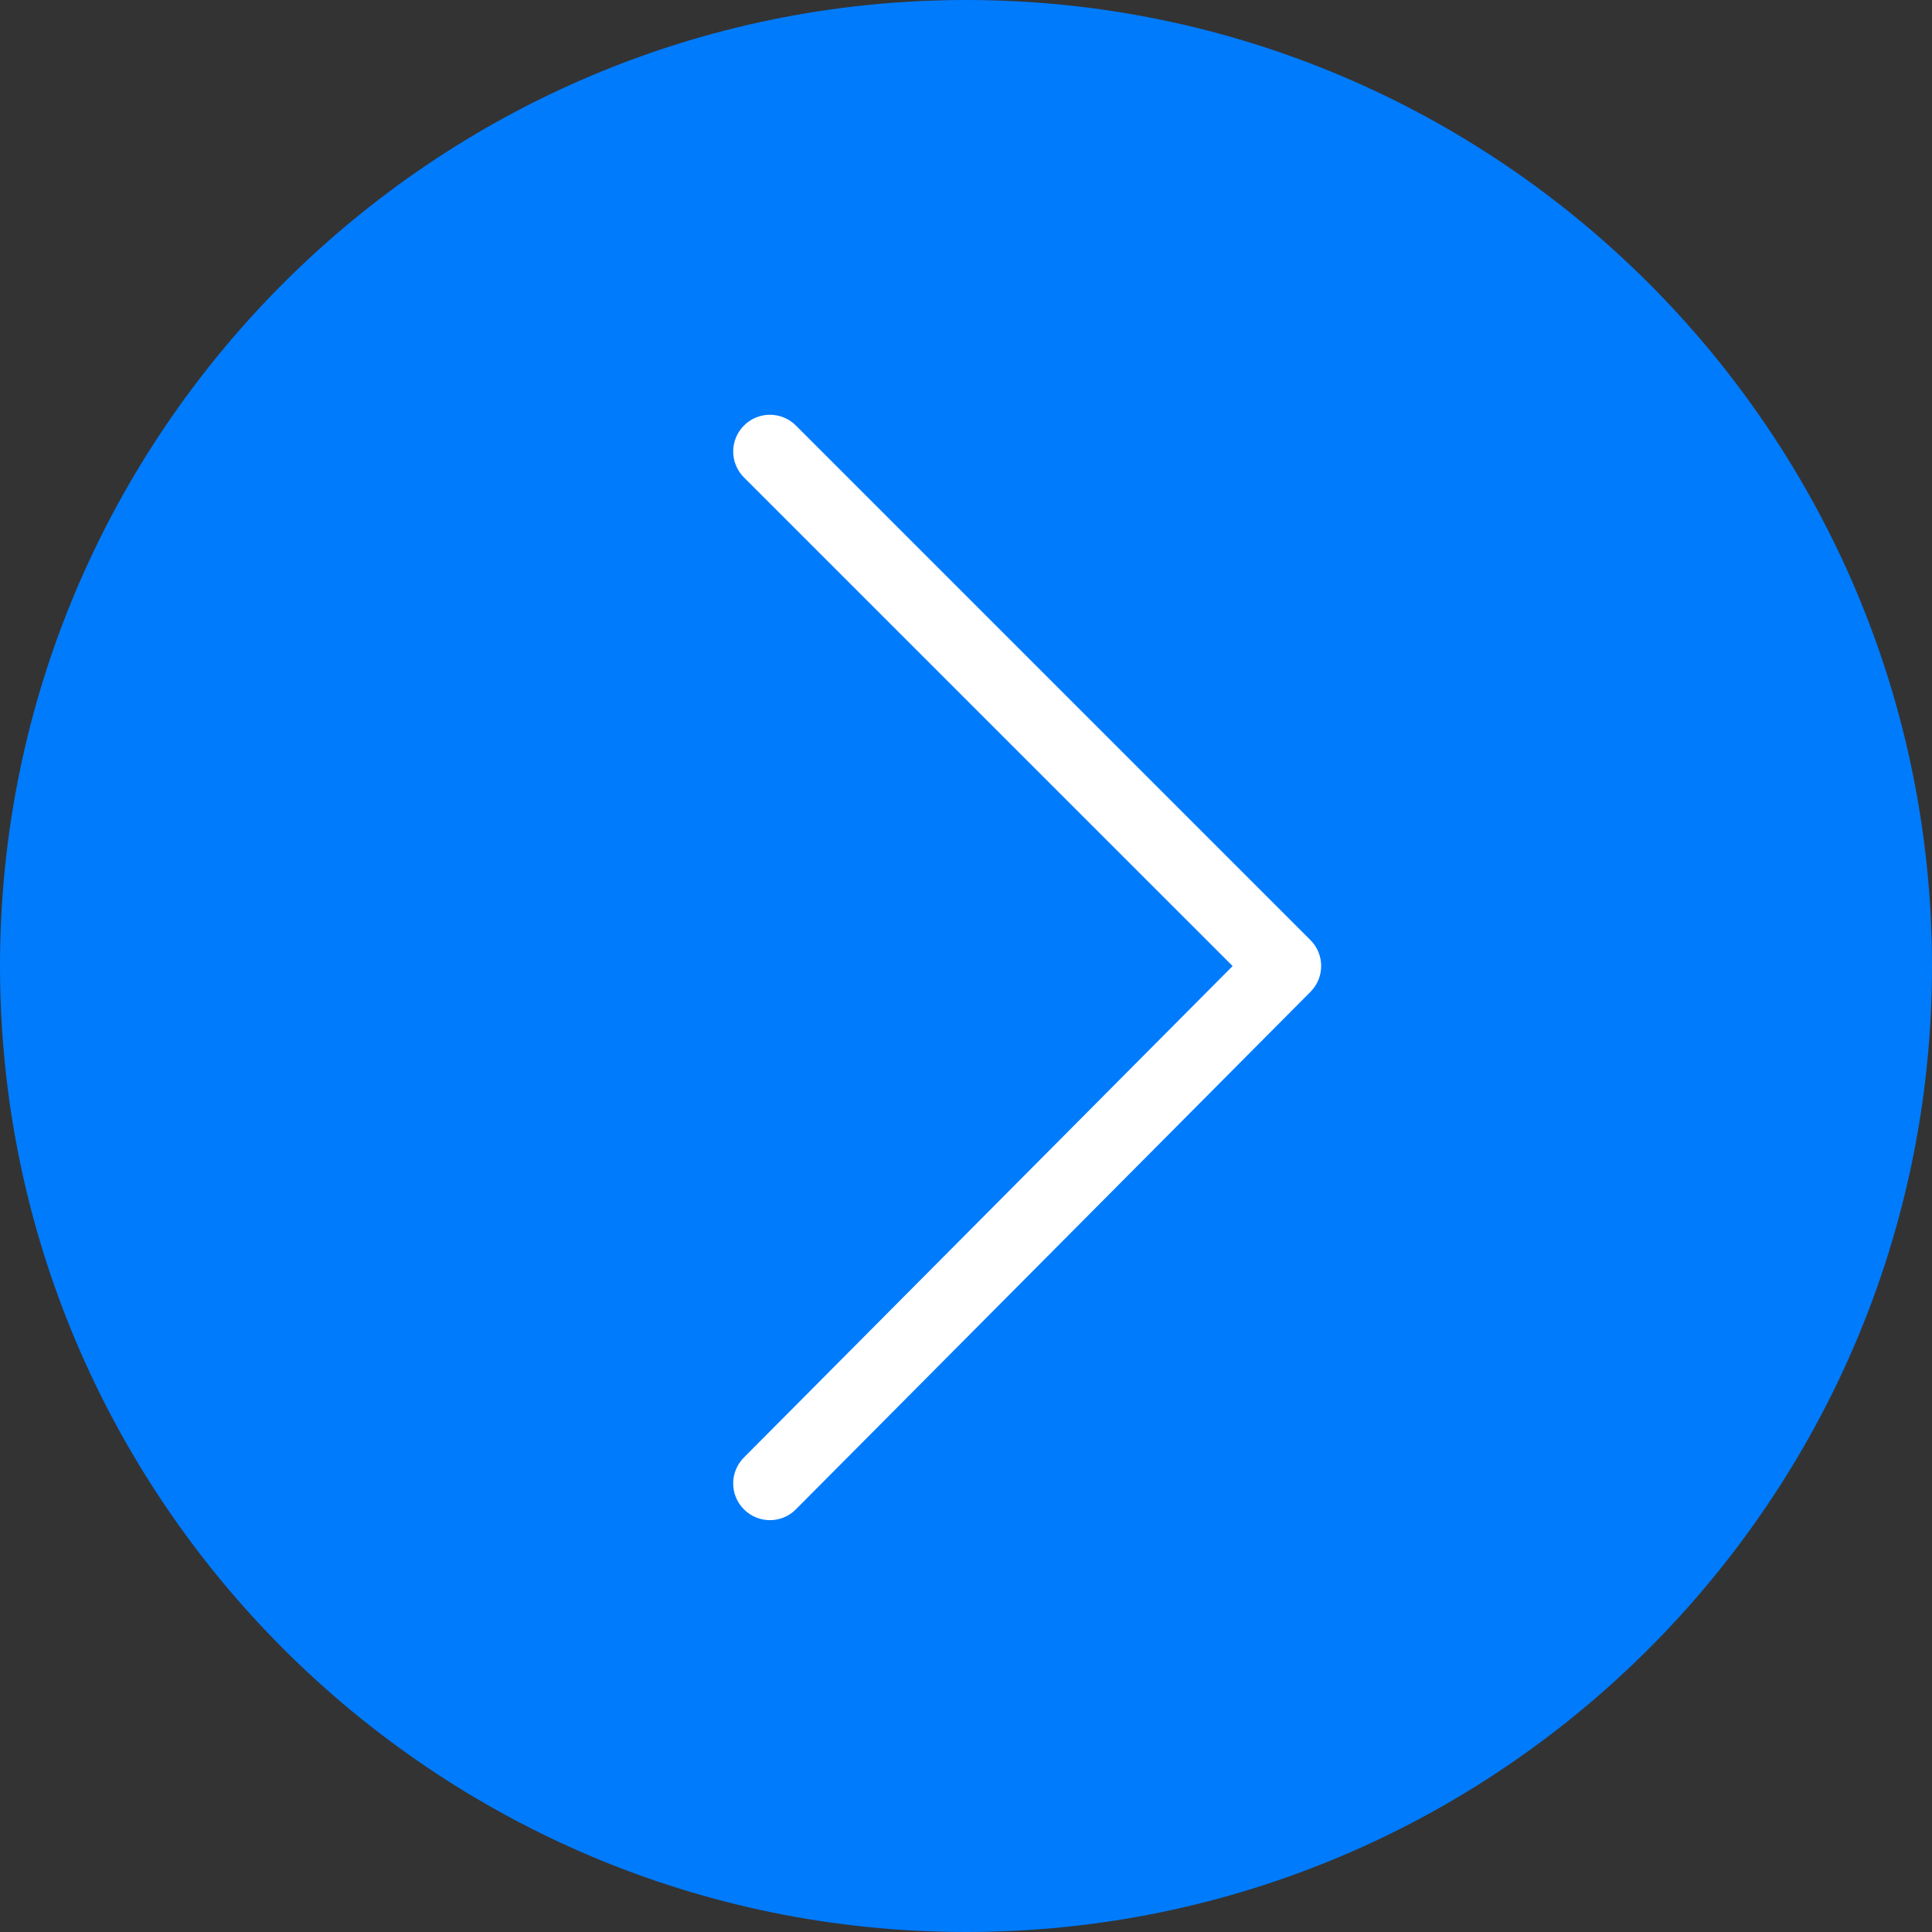 <?xml version="1.0" encoding="UTF-8"?> <!-- Generator: Adobe Illustrator 15.1.0, SVG Export Plug-In . SVG Version: 6.00 Build 0) --> <svg xmlns="http://www.w3.org/2000/svg" xmlns:xlink="http://www.w3.org/1999/xlink" id="Layer_1" x="0px" y="0px" width="40px" height="40px" viewBox="0 0 40 40" xml:space="preserve"><rect x="0" y="0" width="40" height="40" fill="#333333" stroke="none"/> <g> <path fill="#007BFC" d="M20.002,40C8.973,40,0,31.029,0,20.002C0,8.974,8.973,0,20.002,0C31.029,0,40,8.974,40,20.002 C40,31.028,31.029,40,20.002,40z"></path> <path fill="#FFFFFF" d="M15.941,31.473c-0.194,0-0.388-0.073-0.536-0.221c-0.299-0.296-0.3-0.777-0.004-1.075L25.52,20.001 L15.403,9.885c-0.297-0.297-0.297-0.778,0-1.075s0.778-0.297,1.075,0l10.652,10.652c0.297,0.296,0.298,0.775,0.002,1.073 L16.479,31.248C16.332,31.398,16.137,31.473,15.941,31.473z"></path> </g> </svg> 